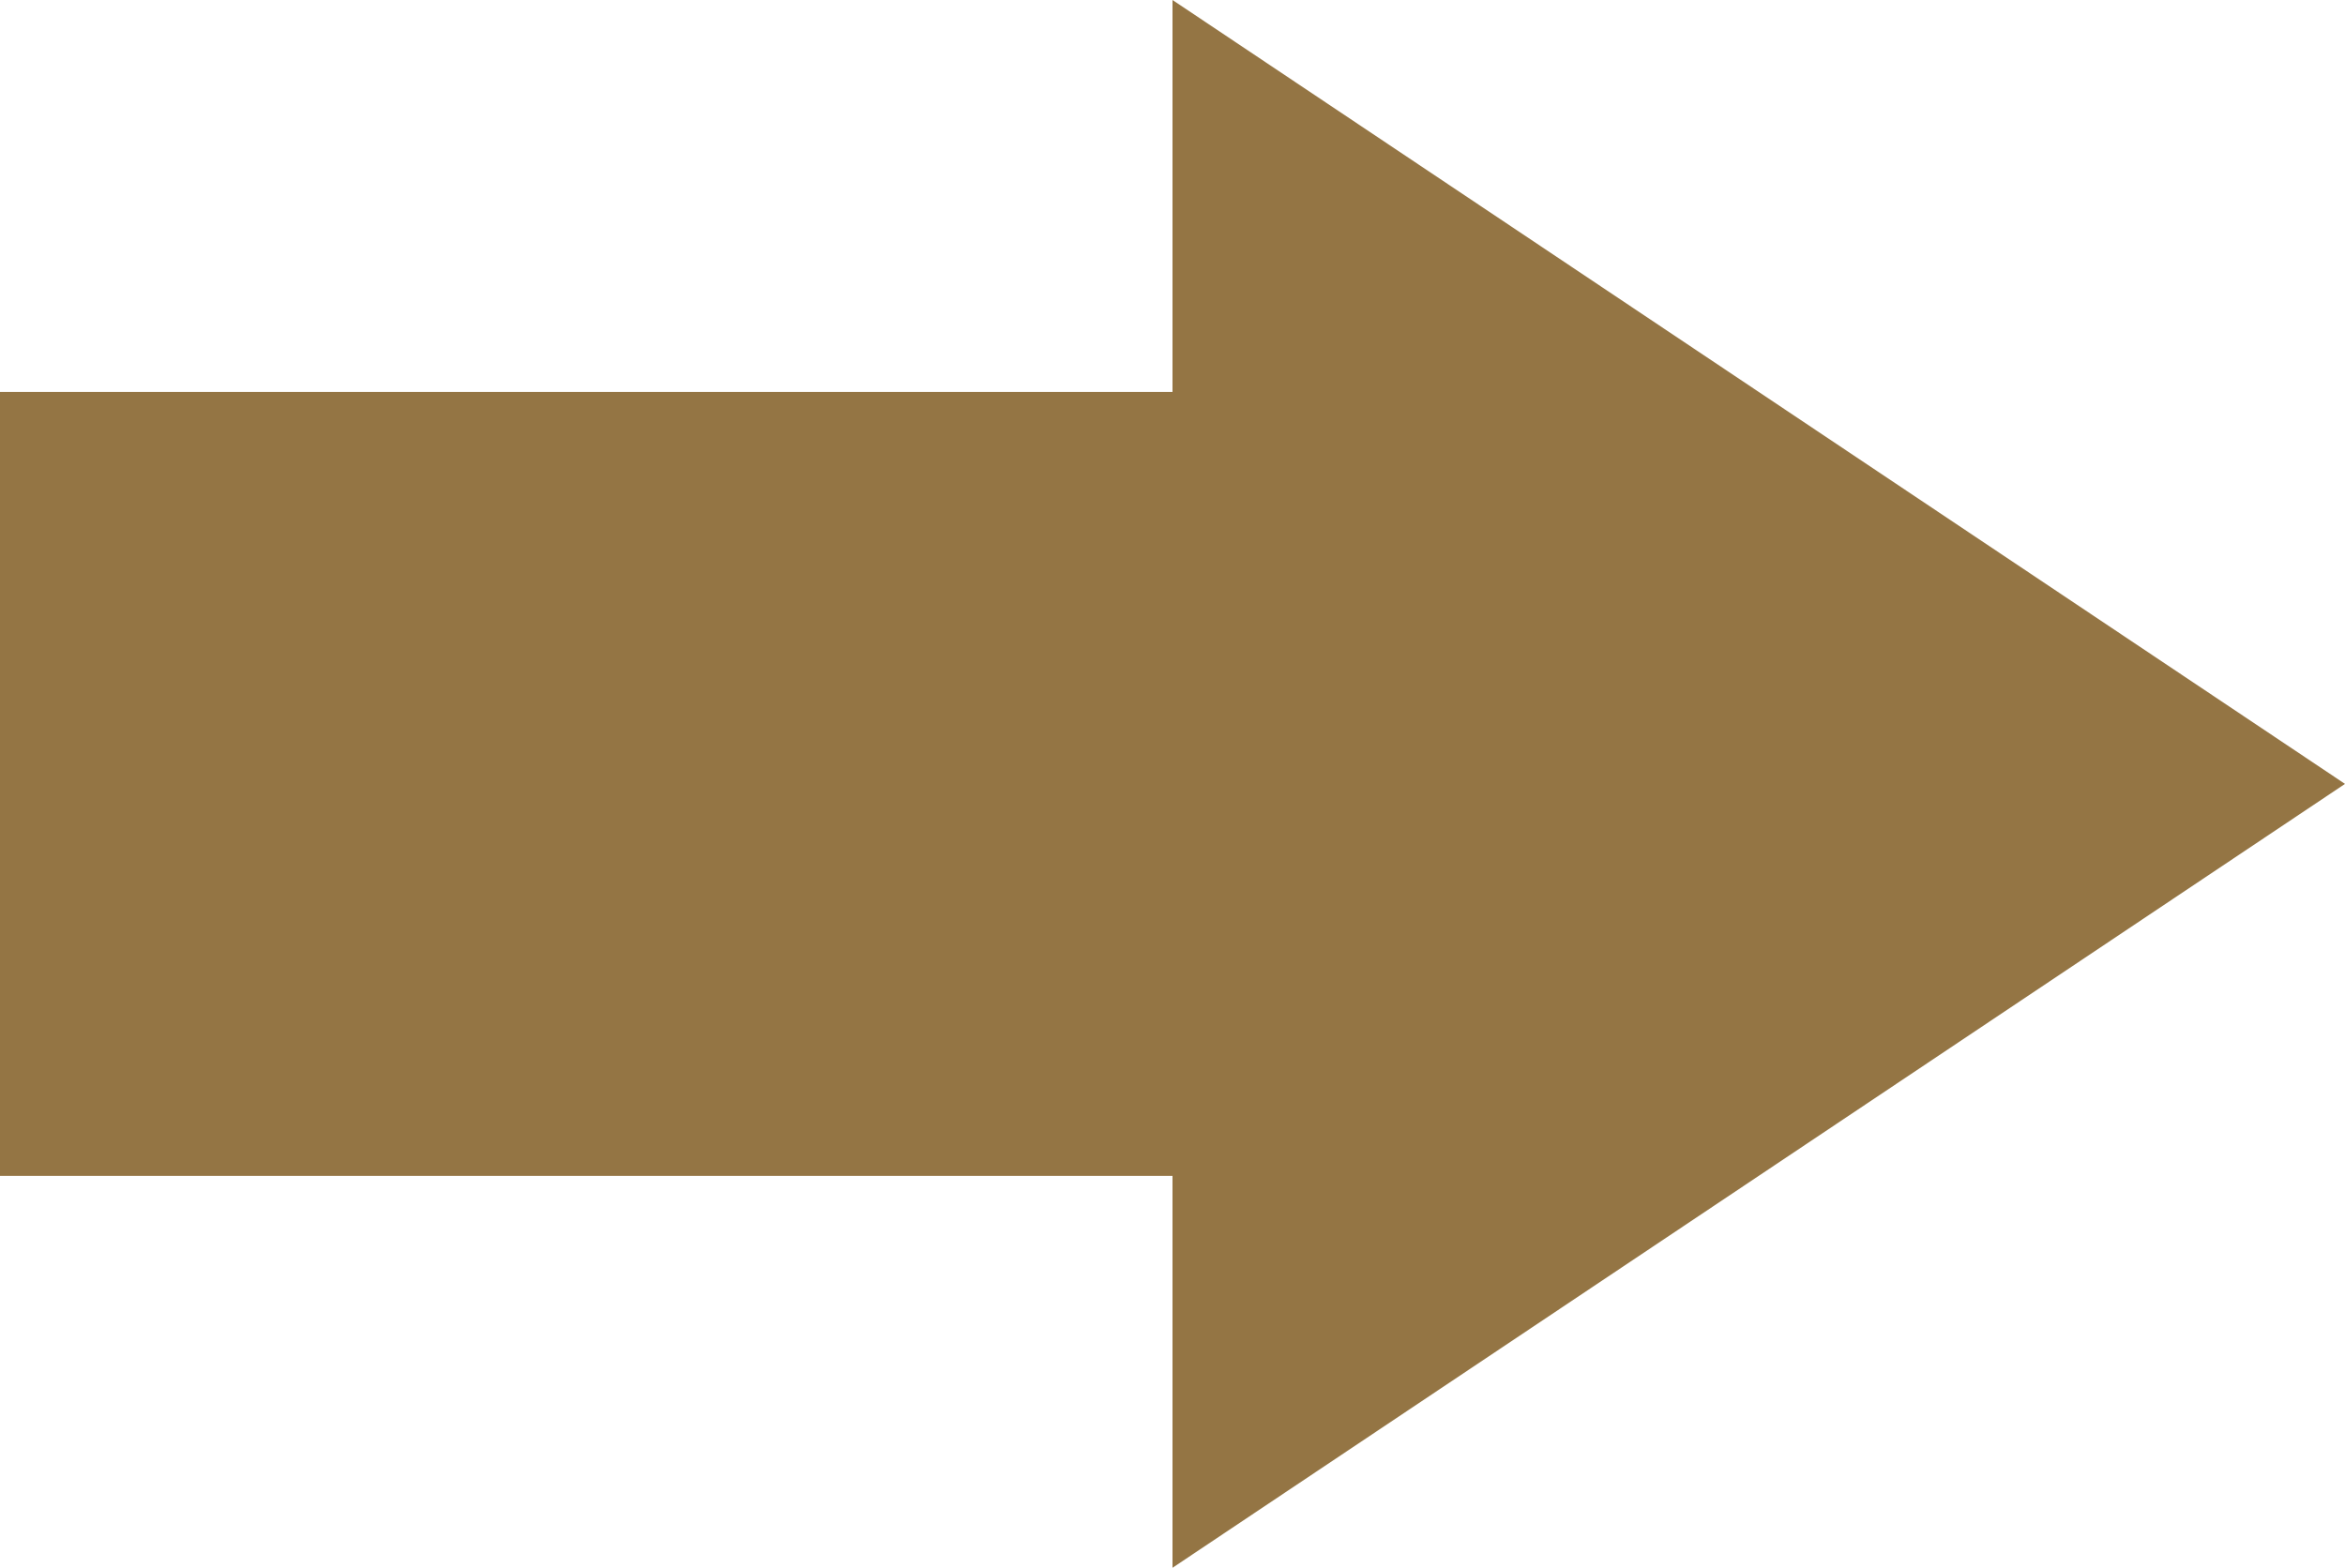 <?xml version="1.0" encoding="UTF-8"?> <svg xmlns="http://www.w3.org/2000/svg" width="163" height="109" viewBox="0 0 163 109" fill="none"> <path d="M81.5 27.25V0L163 54.5L81.5 109V81.75H0V27.25H81.5Z" fill="#947544"></path> </svg> 